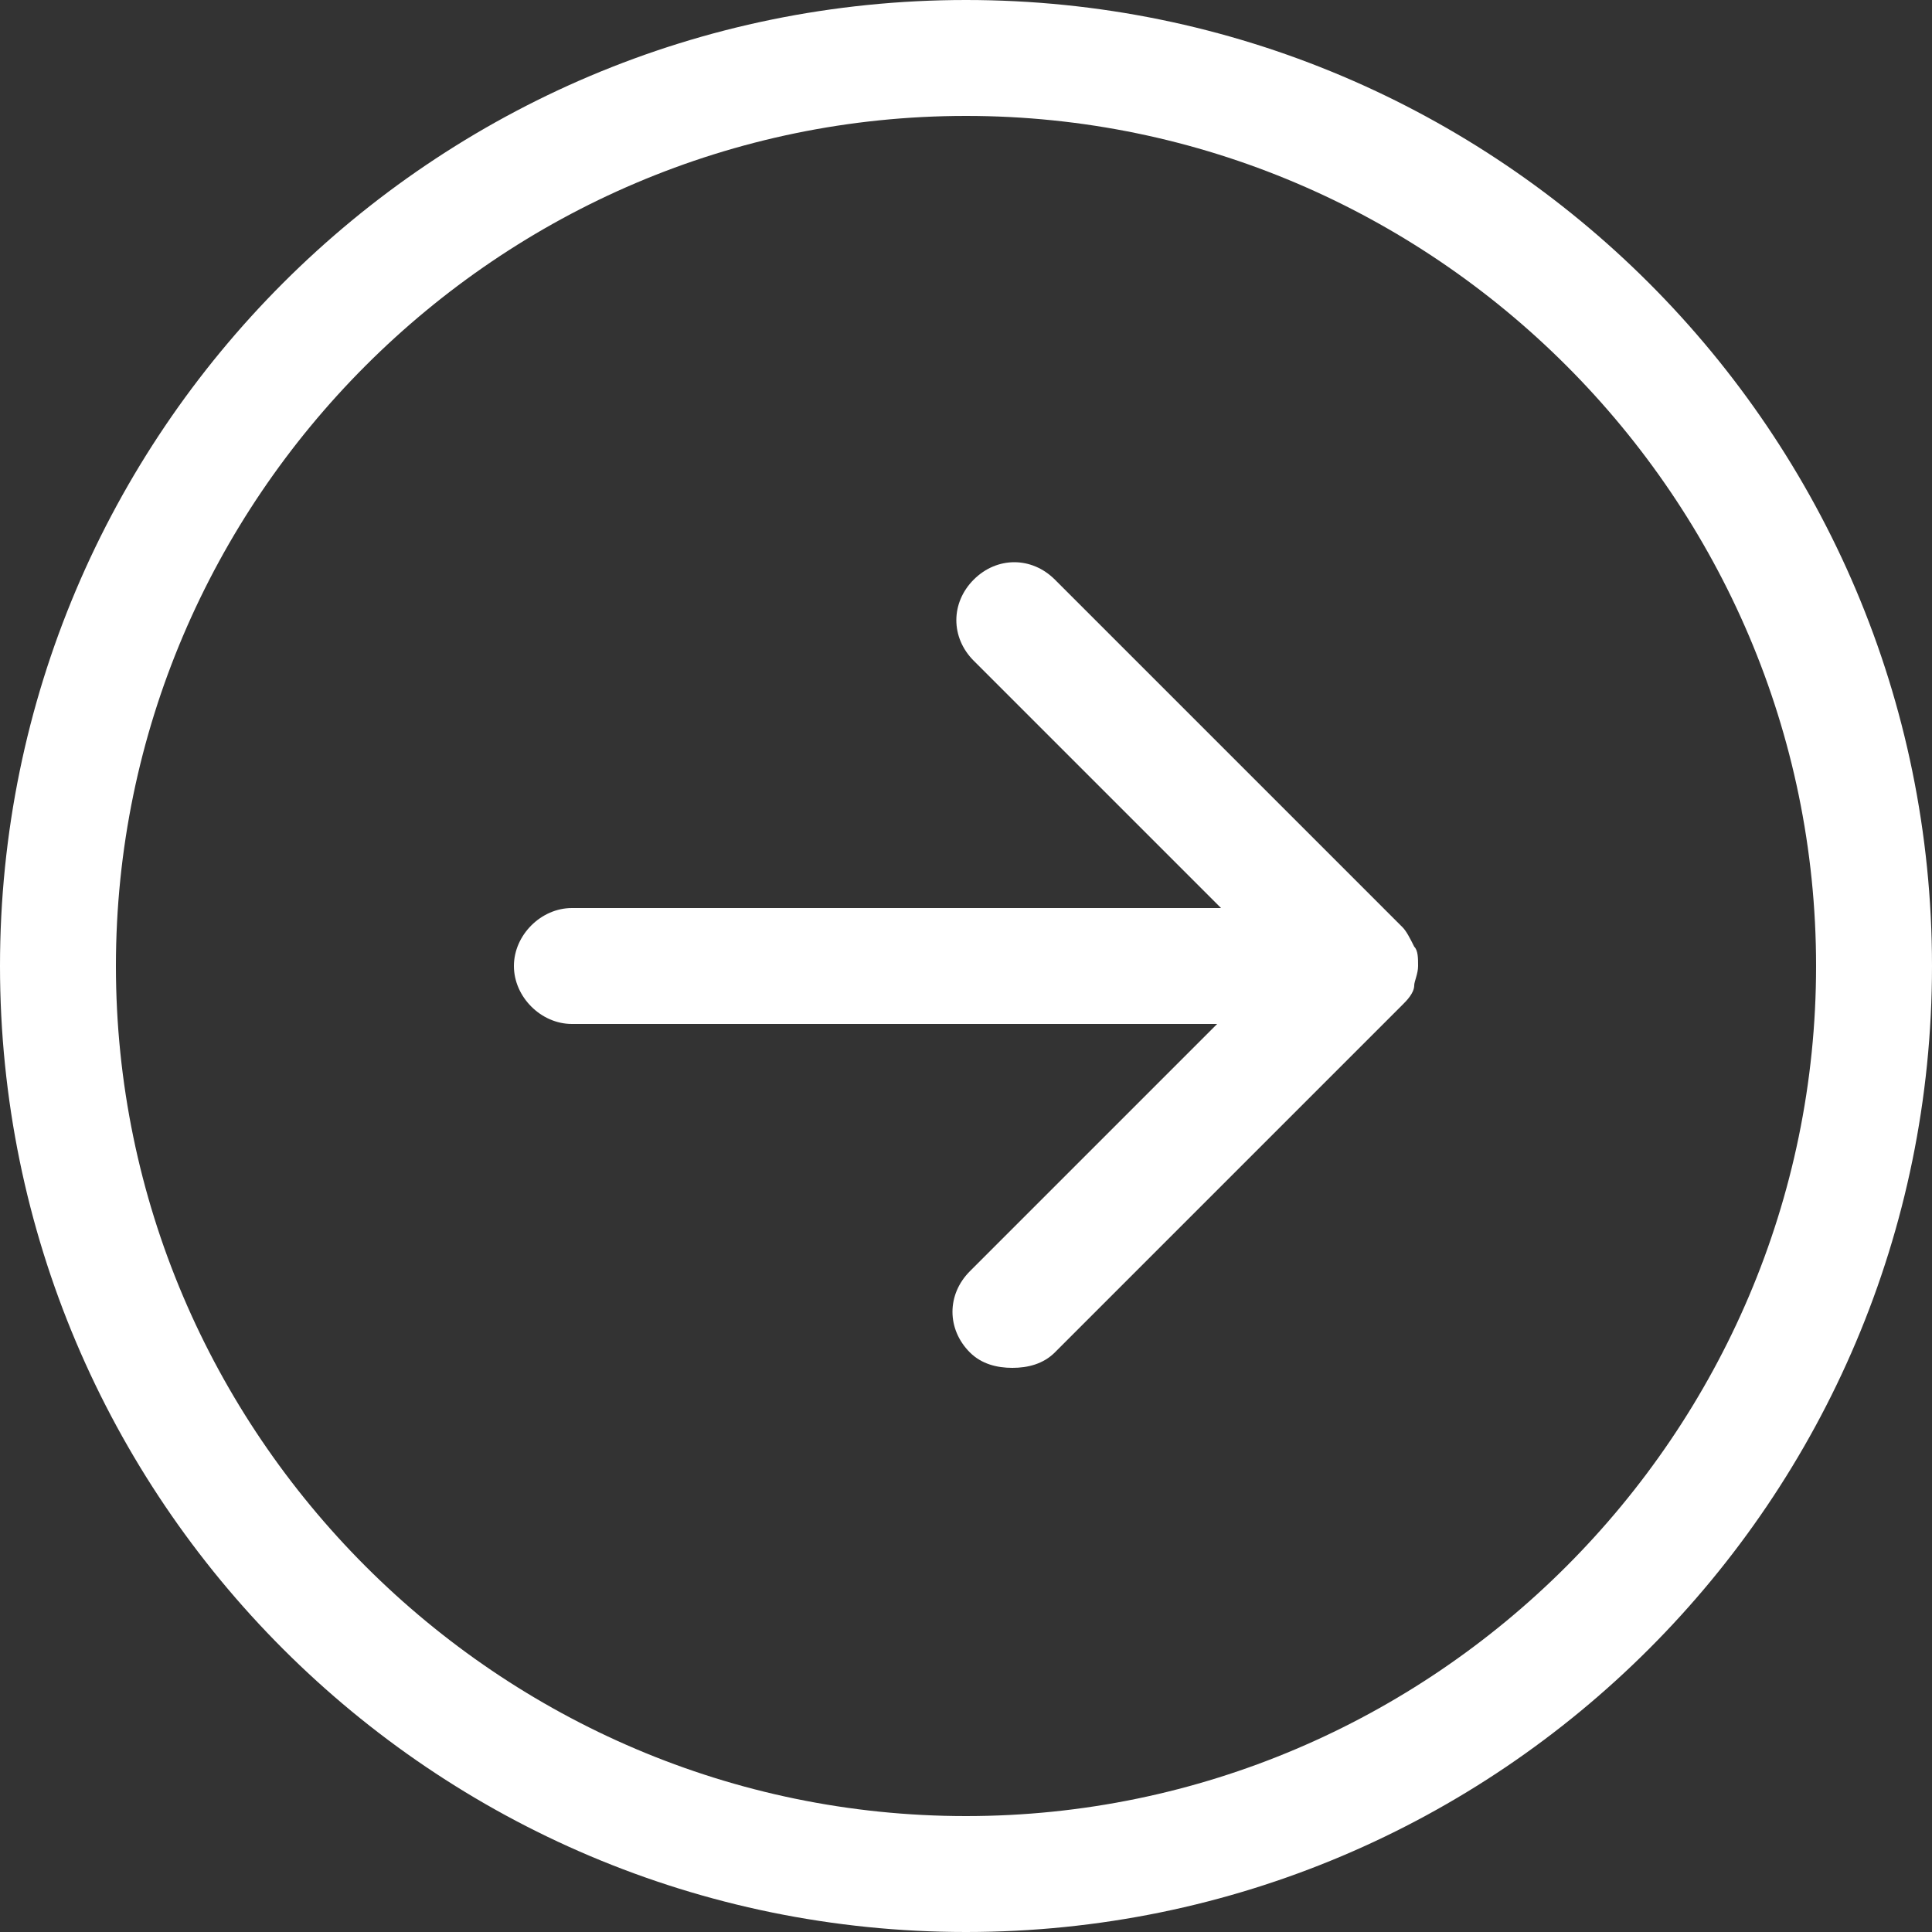 <?xml version="1.0" encoding="utf-8"?>
<svg version="1.1" xmlns="http://www.w3.org/2000/svg" xmlns:xlink="http://www.w3.org/1999/xlink" x="0px" y="0px" width="50px" height="50px" viewBox="0 0 50 50">
<rect x="0" y="0" width="50" height="50" fill="#333333" stroke="none"/>
<path style="fill:rgba(255,255,255,1.0);" d="M25 0C11.2 0 0 11.2 0 25s11.2 25 25 25 25-11.2 25-25S38.8 0 25 0zm0 47C12.9 47 3 37.1 3 25S12.9 3 25 3s22 9.9 22 22-9.9 22-22 22z"/>
<path style="fill:rgba(255,255,255,1.0);" d="M36.7 25c0-.2 0-.4-.1-.5-.1-.2-.2-.4-.3-.5l-9-9c-.6-.6-1.5-.6-2.1 0s-.6 1.5 0 2.1l6.4 6.4H14.8c-.8 0-1.5.7-1.5 1.5s.7 1.5 1.5 1.5h16.7l-6.4 6.4c-.6.6-.6 1.5 0 2.1.3.3.7.4 1.1.4s.8-.1 1.1-.4l9-9c.1-.1.3-.3.3-.5 0-.1.1-.3.1-.5z"/>
</svg>